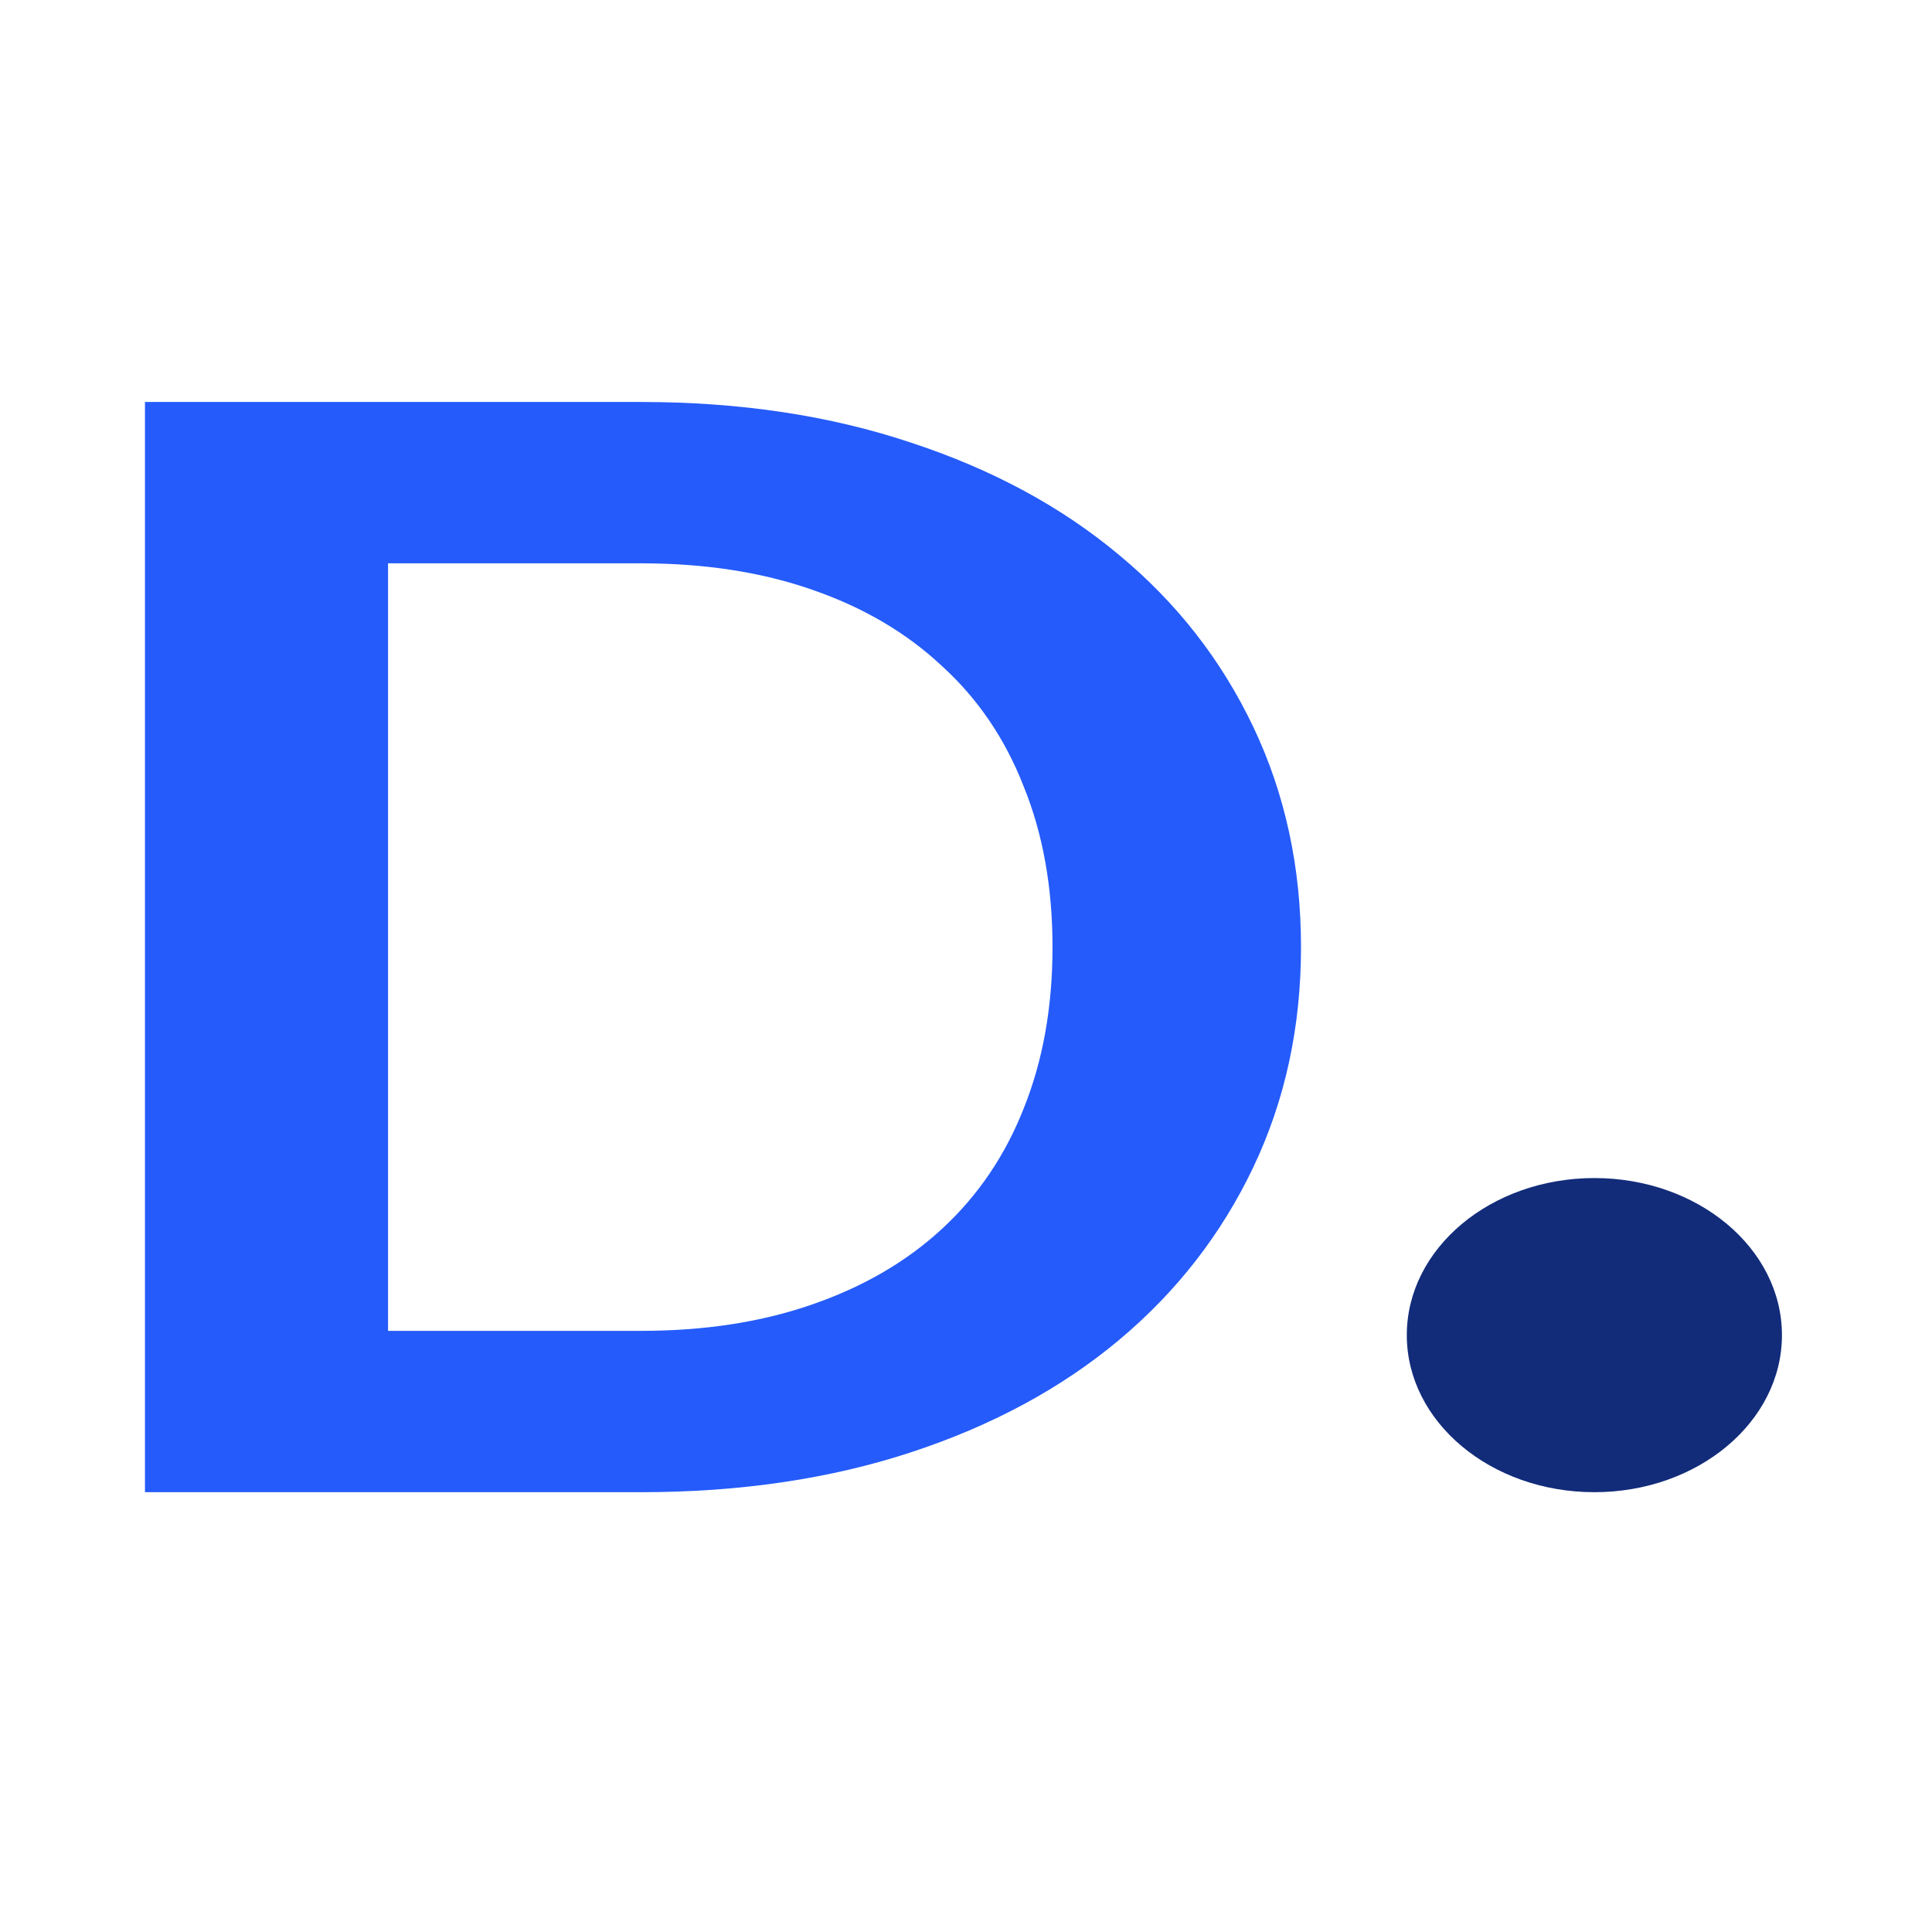 <svg width="240" height="240" viewBox="0 0 240 240" fill="none" xmlns="http://www.w3.org/2000/svg">
<path d="M161.616 117.651C161.616 127.578 159.64 136.695 155.689 144.999C151.737 153.303 146.182 160.453 139.024 166.447C131.866 172.441 123.254 177.093 113.188 180.402C103.122 183.711 91.937 185.366 79.634 185.366H18.008V49.935H79.634C91.937 49.935 103.122 51.621 113.188 54.993C123.254 58.302 131.866 62.954 139.024 68.948C146.182 74.88 151.737 81.998 155.689 90.302C159.64 98.607 161.616 107.723 161.616 117.651ZM130.747 117.651C130.747 110.22 129.554 103.571 127.168 97.701C124.857 91.77 121.464 86.775 116.99 82.716C112.591 78.595 107.223 75.442 100.885 73.257C94.621 71.071 87.538 69.978 79.634 69.978H48.206V165.323H79.634C87.538 165.323 94.621 164.23 100.885 162.045C107.223 159.859 112.591 156.737 116.99 152.679C121.464 148.558 124.857 143.563 127.168 137.694C129.554 131.762 130.747 125.081 130.747 117.651Z" fill="#255BFA"/>
<path d="M198.059 185.366C210.928 185.366 221.36 176.63 221.36 165.854C221.36 155.078 210.928 146.342 198.059 146.342C185.19 146.342 174.758 155.078 174.758 165.854C174.758 176.63 185.19 185.366 198.059 185.366Z" fill="#122C7A"/>
</svg>
